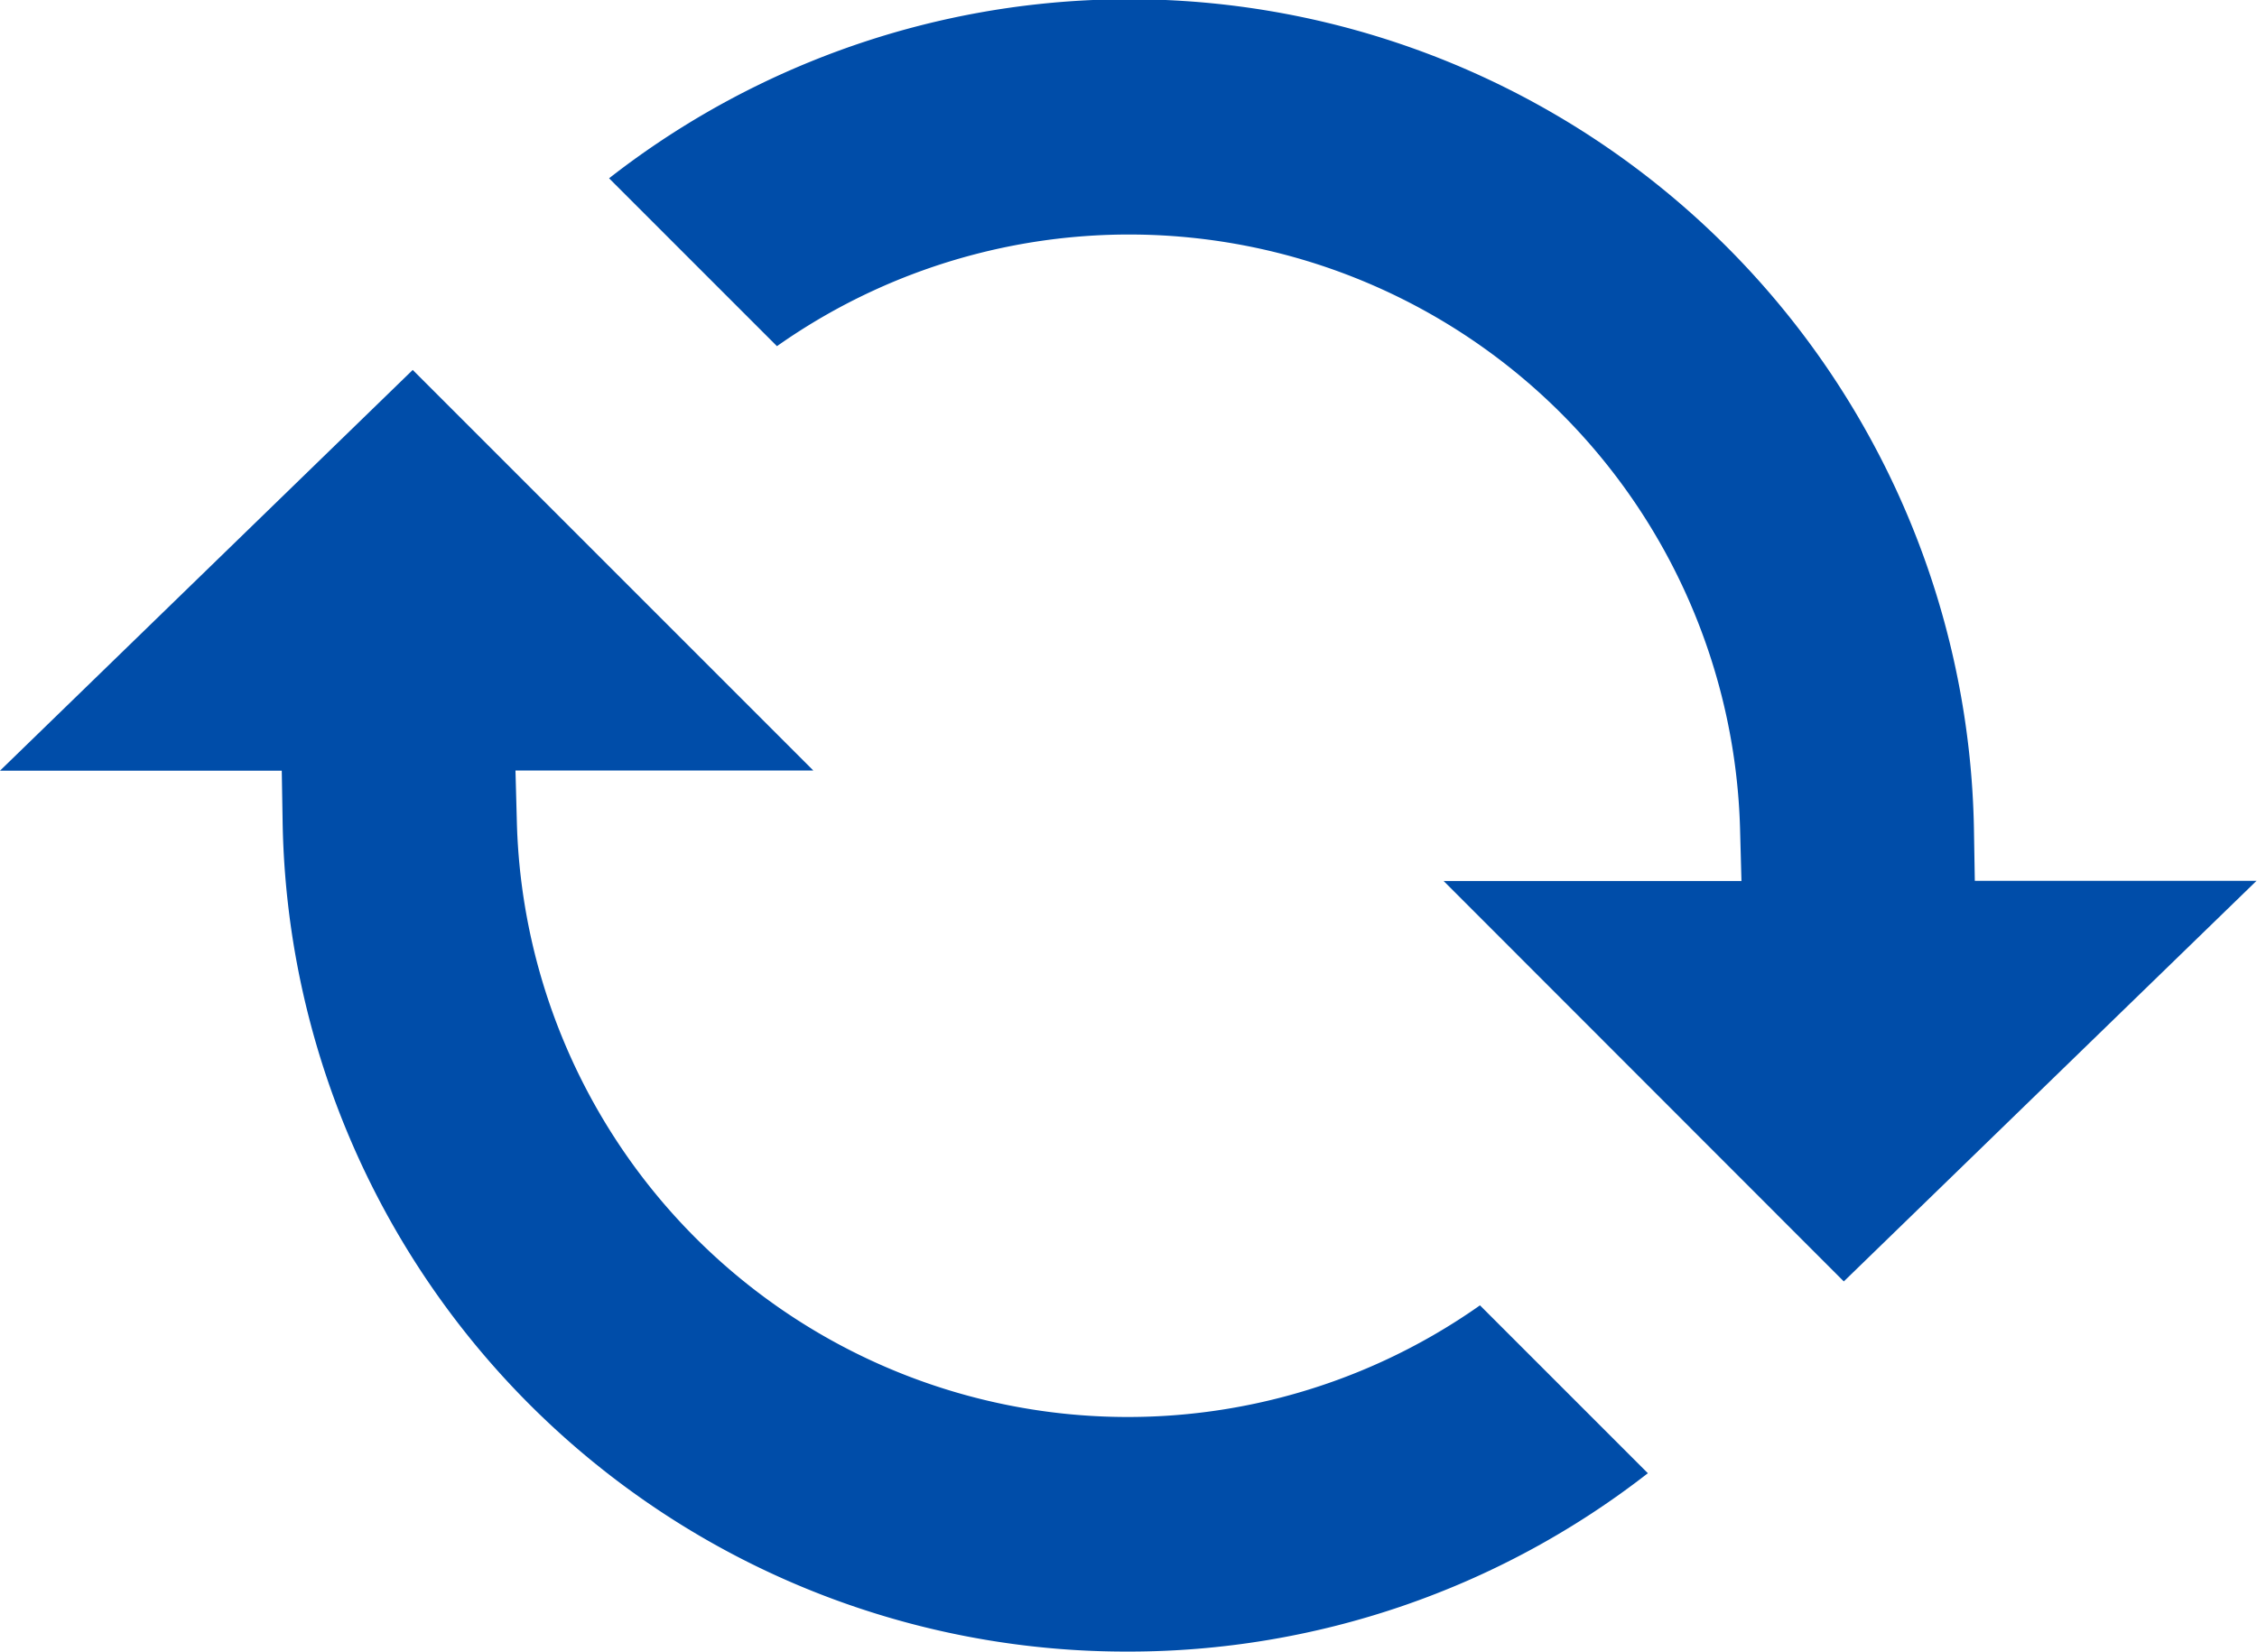 <svg xmlns="http://www.w3.org/2000/svg" xmlns:xlink="http://www.w3.org/1999/xlink" width="32.265" height="23.613" viewBox="0 0 32.265 23.613"><defs><clipPath id="a"><rect width="32.265" height="23.613" fill="#004da9"/></clipPath></defs><g clip-path="url(#a)"><path d="M129.328,12.595h4.258l-.02-.746a8.737,8.737,0,0,0-13.768-6.9l-2.4-2.4a12.078,12.078,0,0,1,19.512,9.33l.012.714h4.027l-5.9,5.727Z" transform="translate(-108.691 0)" fill="#004da9"/><path d="M16.116,89.623A12.06,12.06,0,0,1,4.04,77.744l-.012-.715H0L5.9,71.3l5.727,5.727H7.369l.02.746a8.737,8.737,0,0,0,13.768,6.9l2.4,2.4a12.075,12.075,0,0,1-7.436,2.55" transform="translate(0 -66.011)" fill="#004da9"/></g></svg>